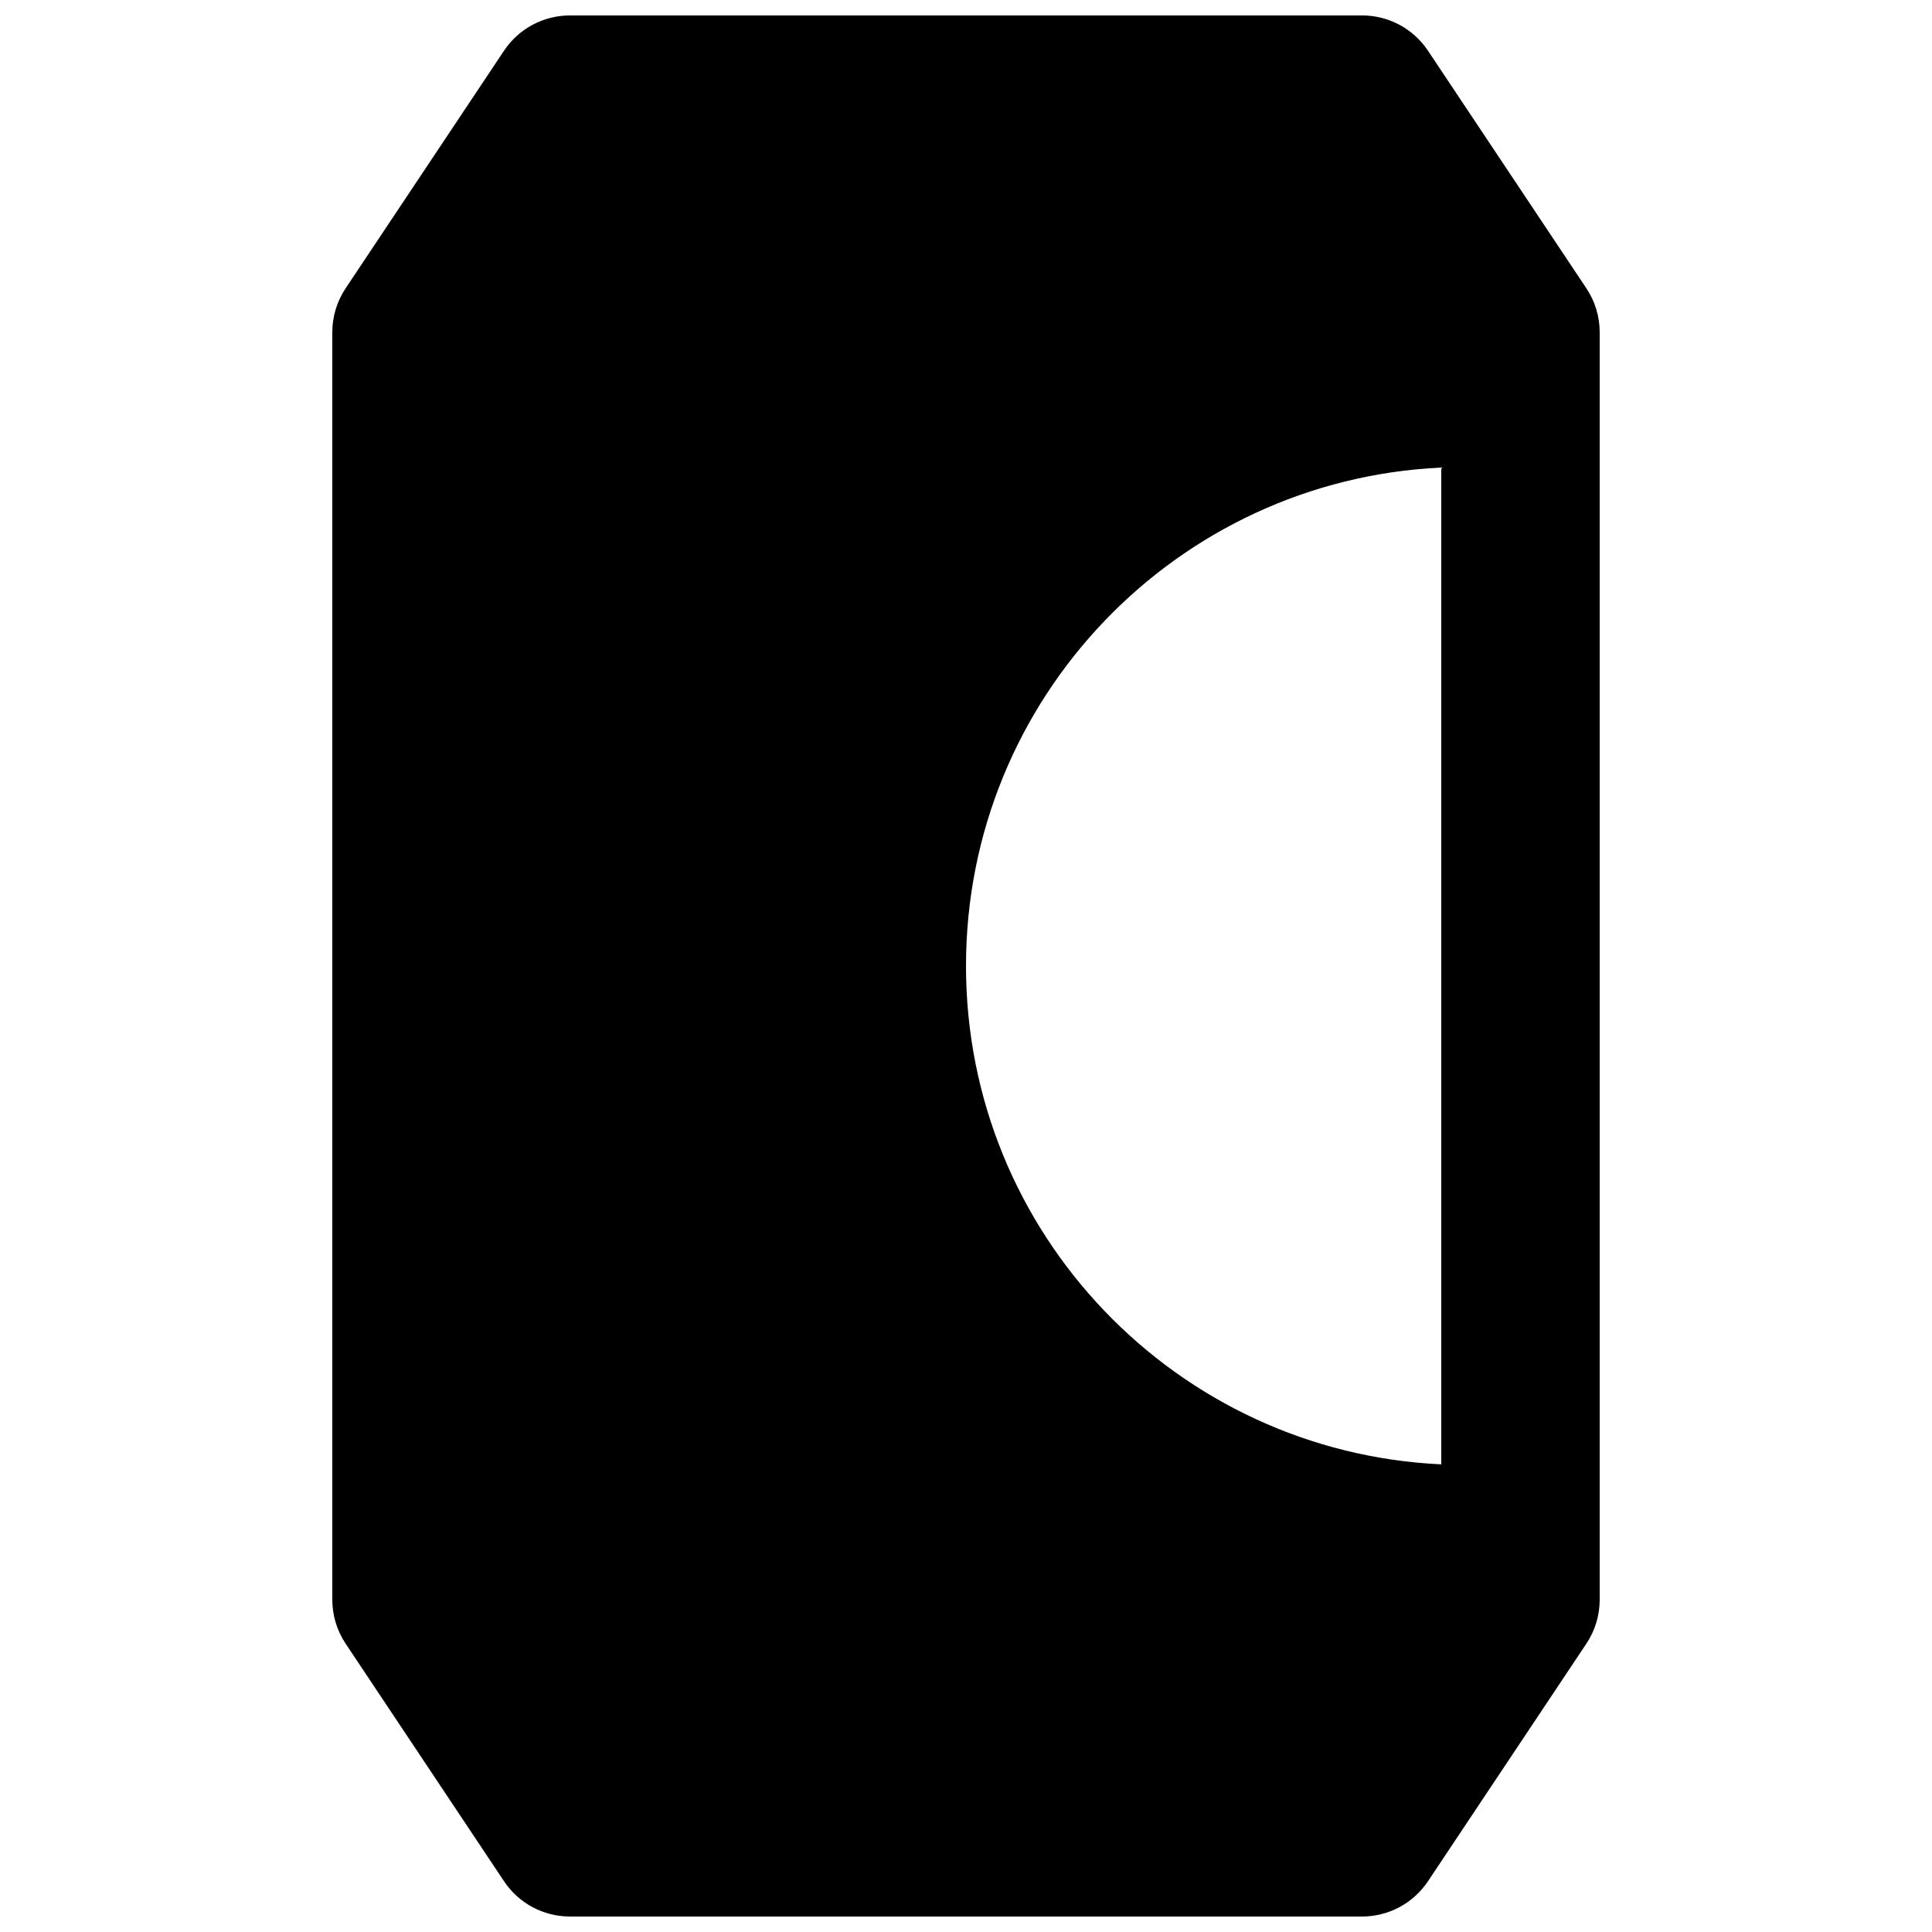 <?xml version="1.0" encoding="UTF-8"?>
<!-- Uploaded to: SVG Repo, www.svgrepo.com, Generator: SVG Repo Mixer Tools -->
<svg width="800px" height="800px" version="1.1" viewBox="144 144 512 512" xmlns="http://www.w3.org/2000/svg">
 <defs>
  <clipPath id="a">
   <path d="m232 148.09h336v503.81h-336z"/>
  </clipPath>
 </defs>
 <g clip-path="url(#a)">
  <path d="m295.04 148.09c-7.019 0-13.574 3.508-17.469 9.348l-41.984 62.977c-2.297 3.449-3.523 7.5-3.523 11.645v335.87c0 4.144 1.227 8.195 3.523 11.645l41.984 62.977c3.894 5.84 10.449 9.348 17.469 9.348h209.92c7.023 0 13.574-3.508 17.469-9.348l41.984-62.977c2.301-3.449 3.523-7.5 3.523-11.645v-335.87c0-4.144-1.223-8.195-3.523-11.645l-41.984-62.977c-3.894-5.84-10.445-9.348-17.469-9.348zm230.91 119.82c-70.113 3.277-125.95 61.156-125.95 132.08 0 70.922 55.836 128.8 125.95 132.08z" fill-rule="evenodd"/>
 </g>
</svg>